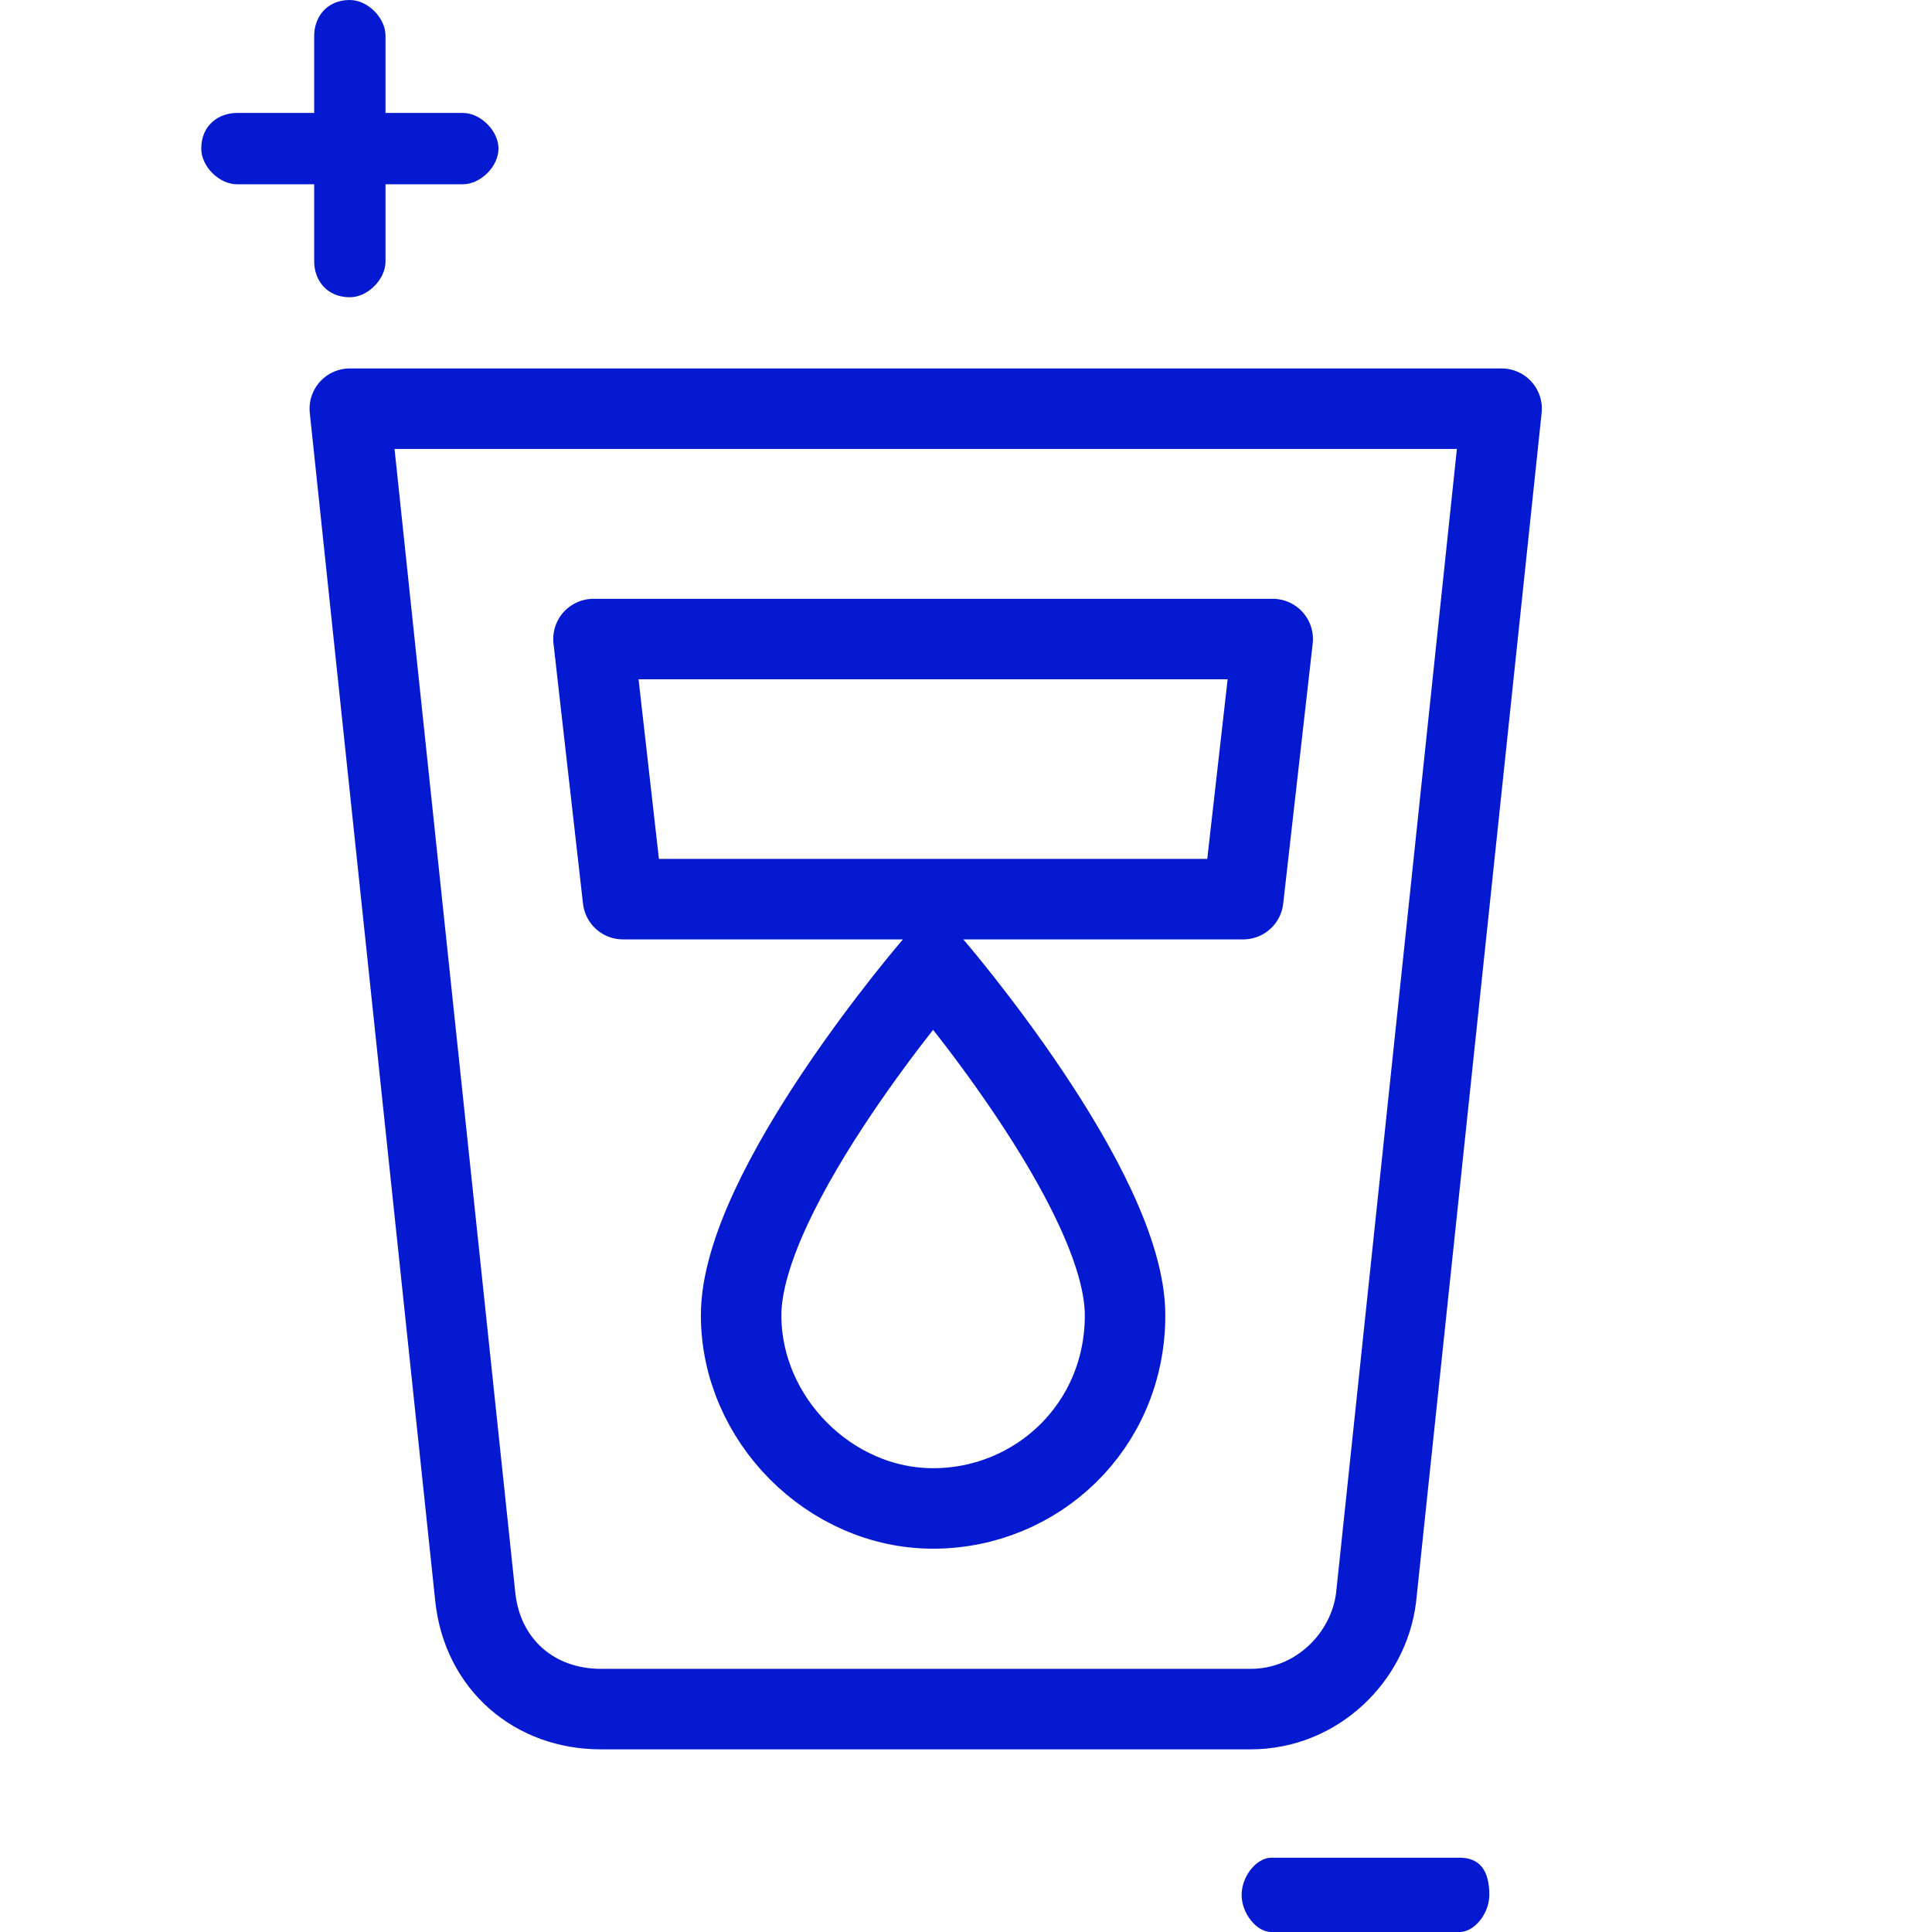 <svg xmlns="http://www.w3.org/2000/svg" width="48" height="48" viewBox="0 0 48 48" fill="none"><path d="M5.886 4.578H7.806V6.498C7.806 6.942 8.102 7.385 8.692 7.385C9.135 7.385 9.578 6.942 9.578 6.498V4.578H11.498C11.941 4.578 12.385 4.135 12.385 3.692C12.385 3.249 11.941 2.806 11.498 2.806H9.578V0.886C9.578 0.443 9.135 0 8.692 0C8.102 0 7.806 0.443 7.806 0.886V2.806H5.886C5.443 2.806 5 3.102 5 3.692C5 4.135 5.443 4.578 5.886 4.578Z" fill="#051AD0"></path><path d="M36.263 46.154H31.586C31.217 46.154 30.848 46.616 30.848 47.077C30.848 47.539 31.217 48.001 31.586 48.001H36.263C36.632 48.001 37.002 47.539 37.002 47.077C37.002 46.462 36.755 46.154 36.263 46.154Z" fill="#051AD0"></path><path d="M8.691 10.154L11.81 39.693C11.993 41.354 13.277 42.462 14.928 42.462H31.07C32.721 42.462 34.005 41.17 34.188 39.693L37.307 10.154H8.691ZM23.183 37.477C20.614 37.477 18.413 35.262 18.413 32.677C18.413 29.539 23.183 24 23.183 24C23.183 24 27.952 29.539 27.952 32.677C27.952 35.447 25.751 37.477 23.183 37.477ZM30.887 22.339H15.478L14.745 15.877H31.62L30.887 22.339Z" stroke="#051AD0" stroke-width="2" stroke-miterlimit="10" stroke-linecap="round" stroke-linejoin="round"></path></svg>